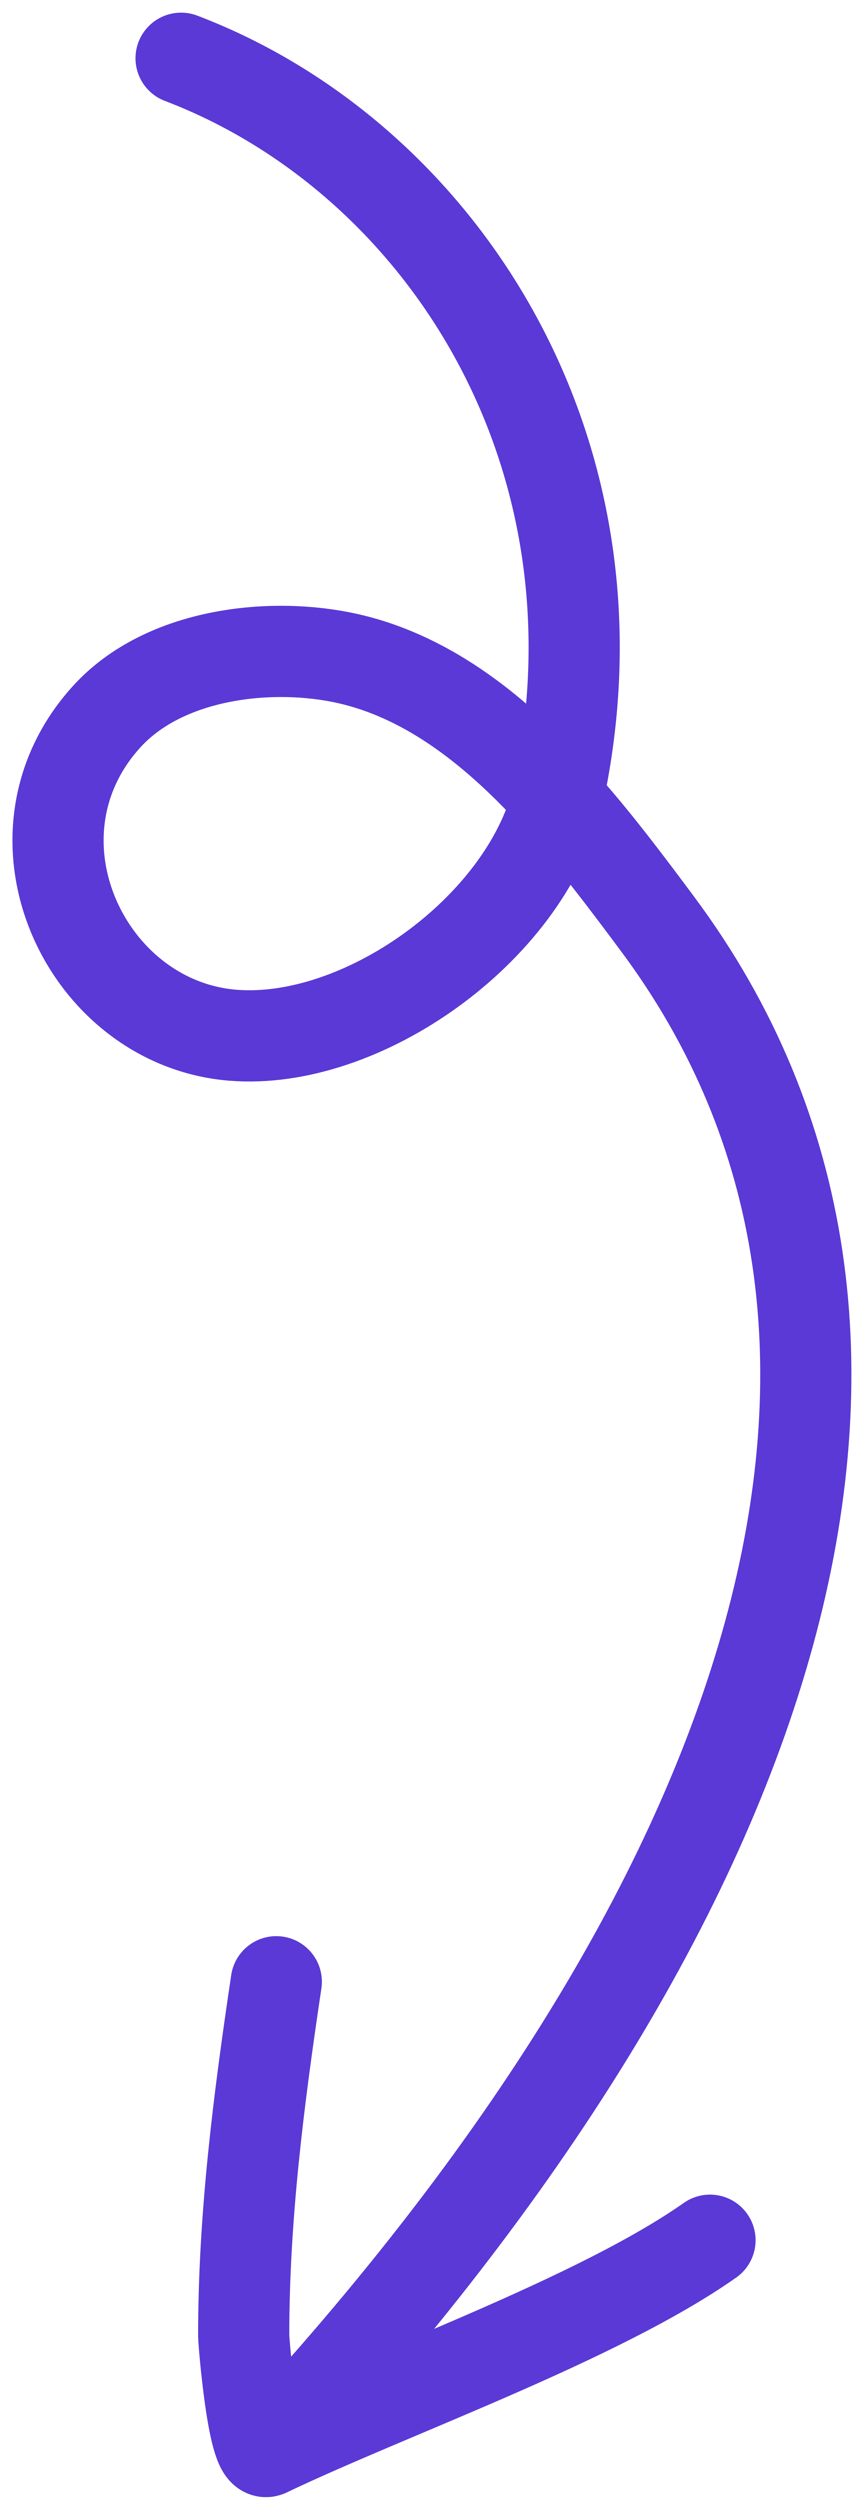 <svg width="47" height="137" viewBox="0 0 47 137" fill="none" xmlns="http://www.w3.org/2000/svg">
<path d="M38.938 122.761C32.772 127.095 21.298 131.144 14.65 134.326M14.65 134.326C13.884 134.693 13.365 128.307 13.365 128.009C13.363 121.475 14.183 115.092 15.153 108.597M14.65 134.326C42.785 103.984 52.785 73.069 36.053 50.618C34.395 48.393 32.588 45.974 30.572 43.744M30.572 43.744C27.361 40.194 23.621 37.126 19.11 36.097C14.947 35.148 9.038 35.761 5.847 39.276C-0.114 45.84 4.689 56.06 12.751 56.727C19.836 57.313 28.767 50.956 30.572 43.744ZM30.572 43.744C30.61 43.592 30.645 43.44 30.677 43.287C34.557 24.545 24.028 8.558 9.931 3.193" stroke="#5A39D6" stroke-width="5" stroke-miterlimit="1.5" stroke-linecap="round" stroke-linejoin="round"/>
</svg>
